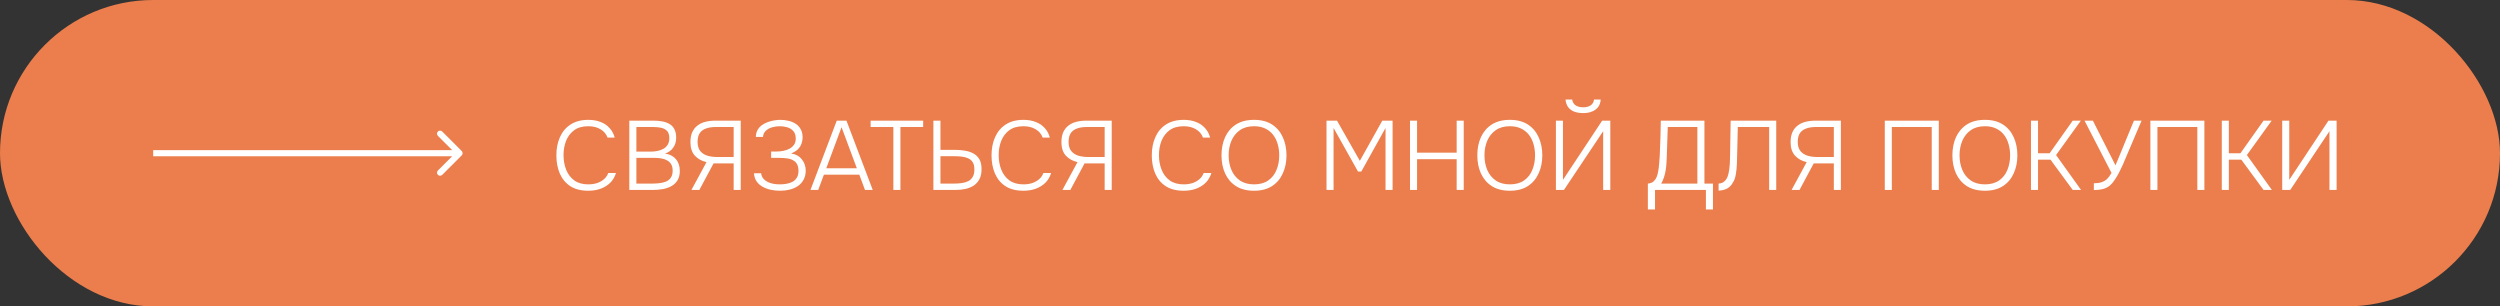 <?xml version="1.0" encoding="UTF-8"?> <svg xmlns="http://www.w3.org/2000/svg" width="408" height="50" viewBox="0 0 408 50" fill="none"><rect x="0" y="0" width="408" height="50" fill="#333333" stroke="none"/><rect width="408" height="50" rx="25" fill="#EB7E4C"></rect><path d="M96 31.128C94.827 31.128 93.856 30.883 93.088 30.392C92.32 29.891 91.744 29.203 91.36 28.328C90.987 27.453 90.8 26.461 90.8 25.352C90.8 24.243 90.992 23.256 91.376 22.392C91.76 21.517 92.336 20.829 93.104 20.328C93.883 19.816 94.853 19.56 96.016 19.56C96.773 19.56 97.445 19.677 98.032 19.912C98.619 20.136 99.104 20.467 99.488 20.904C99.883 21.331 100.16 21.848 100.32 22.456H99.152C98.939 21.869 98.555 21.416 98 21.096C97.456 20.765 96.795 20.6 96.016 20.6C95.067 20.6 94.293 20.819 93.696 21.256C93.109 21.693 92.672 22.269 92.384 22.984C92.107 23.699 91.968 24.472 91.968 25.304C91.968 26.179 92.112 26.979 92.4 27.704C92.688 28.429 93.131 29.011 93.728 29.448C94.325 29.875 95.088 30.088 96.016 30.088C96.528 30.088 97.003 30.019 97.44 29.88C97.877 29.731 98.256 29.517 98.576 29.24C98.896 28.963 99.125 28.627 99.264 28.232H100.528C100.347 28.84 100.043 29.363 99.616 29.8C99.189 30.227 98.667 30.557 98.048 30.792C97.44 31.016 96.757 31.128 96 31.128ZM102.705 31V19.688H106.625C107.158 19.688 107.649 19.731 108.097 19.816C108.545 19.901 108.94 20.045 109.281 20.248C109.622 20.451 109.884 20.733 110.065 21.096C110.257 21.459 110.353 21.917 110.353 22.472C110.353 23.101 110.193 23.64 109.873 24.088C109.564 24.536 109.121 24.861 108.545 25.064C109.302 25.171 109.889 25.475 110.305 25.976C110.732 26.467 110.945 27.107 110.945 27.896C110.945 28.504 110.822 29.011 110.577 29.416C110.342 29.811 110.017 30.125 109.601 30.36C109.185 30.595 108.716 30.76 108.193 30.856C107.67 30.952 107.121 31 106.545 31H102.705ZM103.857 29.96H106.497C106.849 29.96 107.217 29.939 107.601 29.896C107.985 29.853 108.342 29.768 108.673 29.64C109.004 29.501 109.27 29.288 109.473 29C109.676 28.712 109.777 28.328 109.777 27.848C109.777 27.421 109.697 27.075 109.537 26.808C109.377 26.541 109.158 26.333 108.881 26.184C108.614 26.024 108.31 25.917 107.969 25.864C107.638 25.8 107.297 25.768 106.945 25.768H103.857V29.96ZM103.857 24.744H106.177C106.572 24.744 106.95 24.707 107.313 24.632C107.686 24.557 108.017 24.435 108.305 24.264C108.593 24.093 108.817 23.869 108.977 23.592C109.148 23.315 109.233 22.968 109.233 22.552C109.233 22.019 109.11 21.624 108.865 21.368C108.62 21.112 108.3 20.941 107.905 20.856C107.521 20.771 107.1 20.728 106.641 20.728H103.857V24.744ZM112.838 31L115.302 26.456C114.523 26.285 113.888 25.933 113.398 25.4C112.918 24.867 112.678 24.136 112.678 23.208C112.678 22.568 112.774 22.029 112.966 21.592C113.168 21.144 113.451 20.781 113.814 20.504C114.176 20.216 114.608 20.008 115.11 19.88C115.611 19.752 116.166 19.688 116.774 19.688H120.886V31H119.734V26.664H116.454L114.134 31H112.838ZM117.046 25.624H119.734V20.728H116.79C116.171 20.728 115.638 20.813 115.19 20.984C114.752 21.144 114.416 21.4 114.182 21.752C113.958 22.104 113.846 22.573 113.846 23.16C113.846 23.8 113.995 24.301 114.294 24.664C114.592 25.016 114.982 25.267 115.462 25.416C115.952 25.555 116.48 25.624 117.046 25.624ZM127.337 31.128C126.825 31.128 126.323 31.08 125.833 30.984C125.342 30.877 124.889 30.712 124.473 30.488C124.067 30.264 123.737 29.971 123.481 29.608C123.225 29.245 123.081 28.803 123.049 28.28H124.217C124.259 28.621 124.377 28.909 124.569 29.144C124.761 29.368 125.006 29.555 125.305 29.704C125.603 29.843 125.923 29.944 126.265 30.008C126.617 30.061 126.953 30.088 127.273 30.088C127.593 30.088 127.929 30.061 128.281 30.008C128.633 29.955 128.963 29.853 129.273 29.704C129.582 29.544 129.833 29.32 130.025 29.032C130.217 28.733 130.312 28.349 130.312 27.88C130.312 27.432 130.233 27.069 130.073 26.792C129.923 26.515 129.705 26.301 129.417 26.152C129.139 25.992 128.814 25.891 128.441 25.848C128.078 25.795 127.689 25.768 127.273 25.768H125.849V24.728H126.729C127.113 24.728 127.486 24.691 127.849 24.616C128.222 24.541 128.558 24.424 128.857 24.264C129.166 24.093 129.411 23.875 129.593 23.608C129.774 23.341 129.865 23.016 129.865 22.632C129.865 22.088 129.731 21.672 129.465 21.384C129.209 21.096 128.883 20.893 128.489 20.776C128.094 20.659 127.683 20.6 127.257 20.6C126.841 20.6 126.425 20.659 126.009 20.776C125.603 20.893 125.262 21.08 124.985 21.336C124.707 21.592 124.553 21.928 124.521 22.344H123.353C123.363 21.885 123.465 21.496 123.657 21.176C123.849 20.856 124.094 20.595 124.393 20.392C124.702 20.179 125.033 20.013 125.385 19.896C125.737 19.768 126.083 19.683 126.424 19.64C126.777 19.587 127.086 19.56 127.353 19.56C127.822 19.56 128.27 19.613 128.697 19.72C129.123 19.816 129.507 19.976 129.849 20.2C130.201 20.424 130.478 20.723 130.681 21.096C130.883 21.459 130.985 21.907 130.985 22.44C130.985 22.749 130.931 23.064 130.825 23.384C130.729 23.704 130.547 24.008 130.281 24.296C130.014 24.584 129.625 24.835 129.113 25.048C129.881 25.165 130.467 25.491 130.873 26.024C131.289 26.547 131.497 27.165 131.497 27.88C131.486 28.467 131.358 28.968 131.113 29.384C130.878 29.8 130.563 30.136 130.169 30.392C129.774 30.648 129.331 30.835 128.841 30.952C128.361 31.069 127.859 31.128 127.337 31.128ZM132.27 31L136.558 19.688H138.142L142.43 31H141.166L140.238 28.504H134.462L133.534 31H132.27ZM134.846 27.464H139.838L137.342 20.76L134.846 27.464ZM145.796 31V20.728H142.084V19.688H150.66V20.728H146.948V31H145.796ZM152.33 31V19.688H153.482V24.456H155.834C156.389 24.456 156.922 24.499 157.434 24.584C157.957 24.659 158.421 24.808 158.826 25.032C159.242 25.245 159.573 25.555 159.818 25.96C160.063 26.365 160.186 26.904 160.186 27.576C160.197 28.237 160.085 28.787 159.85 29.224C159.626 29.661 159.317 30.013 158.922 30.28C158.527 30.536 158.069 30.723 157.546 30.84C157.034 30.947 156.485 31 155.898 31H152.33ZM153.482 29.96H155.738C156.154 29.96 156.554 29.933 156.938 29.88C157.333 29.827 157.685 29.725 157.994 29.576C158.314 29.416 158.565 29.181 158.746 28.872C158.927 28.563 159.018 28.157 159.018 27.656C159.018 27.155 158.927 26.76 158.746 26.472C158.565 26.184 158.314 25.971 157.994 25.832C157.685 25.693 157.338 25.603 156.954 25.56C156.581 25.517 156.191 25.496 155.786 25.496H153.482V29.96ZM167.016 31.128C165.842 31.128 164.872 30.883 164.104 30.392C163.336 29.891 162.76 29.203 162.376 28.328C162.002 27.453 161.816 26.461 161.816 25.352C161.816 24.243 162.008 23.256 162.392 22.392C162.776 21.517 163.352 20.829 164.12 20.328C164.898 19.816 165.869 19.56 167.032 19.56C167.789 19.56 168.461 19.677 169.048 19.912C169.634 20.136 170.12 20.467 170.504 20.904C170.898 21.331 171.176 21.848 171.336 22.456H170.168C169.954 21.869 169.57 21.416 169.016 21.096C168.472 20.765 167.81 20.6 167.032 20.6C166.082 20.6 165.309 20.819 164.712 21.256C164.125 21.693 163.688 22.269 163.4 22.984C163.122 23.699 162.984 24.472 162.984 25.304C162.984 26.179 163.128 26.979 163.416 27.704C163.704 28.429 164.146 29.011 164.744 29.448C165.341 29.875 166.104 30.088 167.032 30.088C167.544 30.088 168.018 30.019 168.456 29.88C168.893 29.731 169.272 29.517 169.592 29.24C169.912 28.963 170.141 28.627 170.28 28.232H171.544C171.362 28.84 171.058 29.363 170.632 29.8C170.205 30.227 169.682 30.557 169.064 30.792C168.456 31.016 167.773 31.128 167.016 31.128ZM173.385 31L175.849 26.456C175.07 26.285 174.435 25.933 173.945 25.4C173.465 24.867 173.225 24.136 173.225 23.208C173.225 22.568 173.321 22.029 173.513 21.592C173.715 21.144 173.998 20.781 174.361 20.504C174.723 20.216 175.155 20.008 175.657 19.88C176.158 19.752 176.713 19.688 177.321 19.688H181.433V31H180.281V26.664H177.001L174.681 31H173.385ZM177.593 25.624H180.281V20.728H177.337C176.718 20.728 176.185 20.813 175.737 20.984C175.299 21.144 174.963 21.4 174.729 21.752C174.505 22.104 174.393 22.573 174.393 23.16C174.393 23.8 174.542 24.301 174.841 24.664C175.139 25.016 175.529 25.267 176.009 25.416C176.499 25.555 177.027 25.624 177.593 25.624ZM193.172 31.128C191.999 31.128 191.028 30.883 190.26 30.392C189.492 29.891 188.916 29.203 188.532 28.328C188.159 27.453 187.972 26.461 187.972 25.352C187.972 24.243 188.164 23.256 188.548 22.392C188.932 21.517 189.508 20.829 190.276 20.328C191.055 19.816 192.025 19.56 193.188 19.56C193.945 19.56 194.617 19.677 195.204 19.912C195.791 20.136 196.276 20.467 196.66 20.904C197.055 21.331 197.332 21.848 197.492 22.456H196.324C196.111 21.869 195.727 21.416 195.172 21.096C194.628 20.765 193.967 20.6 193.188 20.6C192.239 20.6 191.465 20.819 190.868 21.256C190.281 21.693 189.844 22.269 189.556 22.984C189.279 23.699 189.14 24.472 189.14 25.304C189.14 26.179 189.284 26.979 189.572 27.704C189.86 28.429 190.303 29.011 190.9 29.448C191.497 29.875 192.26 30.088 193.188 30.088C193.7 30.088 194.175 30.019 194.612 29.88C195.049 29.731 195.428 29.517 195.748 29.24C196.068 28.963 196.297 28.627 196.436 28.232H197.7C197.519 28.84 197.215 29.363 196.788 29.8C196.361 30.227 195.839 30.557 195.22 30.792C194.612 31.016 193.929 31.128 193.172 31.128ZM204.659 31.128C203.486 31.128 202.504 30.877 201.715 30.376C200.936 29.875 200.344 29.187 199.939 28.312C199.544 27.437 199.347 26.451 199.347 25.352C199.347 24.243 199.544 23.251 199.939 22.376C200.344 21.501 200.936 20.813 201.715 20.312C202.504 19.811 203.486 19.56 204.659 19.56C205.832 19.56 206.808 19.811 207.587 20.312C208.366 20.813 208.952 21.501 209.347 22.376C209.752 23.251 209.955 24.243 209.955 25.352C209.955 26.451 209.752 27.437 209.347 28.312C208.952 29.187 208.366 29.875 207.587 30.376C206.808 30.877 205.832 31.128 204.659 31.128ZM204.659 30.088C205.598 30.088 206.371 29.875 206.979 29.448C207.587 29.021 208.035 28.451 208.323 27.736C208.622 27.011 208.771 26.216 208.771 25.352C208.771 24.701 208.686 24.088 208.515 23.512C208.355 22.936 208.104 22.429 207.763 21.992C207.422 21.555 206.99 21.213 206.467 20.968C205.955 20.723 205.352 20.6 204.659 20.6C203.731 20.6 202.958 20.819 202.339 21.256C201.731 21.683 201.272 22.259 200.963 22.984C200.664 23.699 200.515 24.488 200.515 25.352C200.515 26.205 200.664 26.995 200.963 27.72C201.262 28.435 201.72 29.011 202.339 29.448C202.958 29.875 203.731 30.088 204.659 30.088ZM216.487 31V19.688H218.199L221.927 26.248L225.591 19.688H227.271V31H226.119V20.888L222.167 27.992H221.623L217.639 20.888V31H216.487ZM230.112 31V19.688H231.264V24.92H237.727V19.688H238.88V31H237.727V25.976H231.264V31H230.112ZM246.409 31.128C245.236 31.128 244.254 30.877 243.465 30.376C242.686 29.875 242.094 29.187 241.689 28.312C241.294 27.437 241.097 26.451 241.097 25.352C241.097 24.243 241.294 23.251 241.689 22.376C242.094 21.501 242.686 20.813 243.465 20.312C244.254 19.811 245.236 19.56 246.409 19.56C247.582 19.56 248.558 19.811 249.337 20.312C250.116 20.813 250.702 21.501 251.097 22.376C251.502 23.251 251.705 24.243 251.705 25.352C251.705 26.451 251.502 27.437 251.097 28.312C250.702 29.187 250.116 29.875 249.337 30.376C248.558 30.877 247.582 31.128 246.409 31.128ZM246.409 30.088C247.348 30.088 248.121 29.875 248.729 29.448C249.337 29.021 249.785 28.451 250.073 27.736C250.372 27.011 250.521 26.216 250.521 25.352C250.521 24.701 250.436 24.088 250.265 23.512C250.105 22.936 249.854 22.429 249.513 21.992C249.172 21.555 248.74 21.213 248.217 20.968C247.705 20.723 247.102 20.6 246.409 20.6C245.481 20.6 244.708 20.819 244.089 21.256C243.481 21.683 243.022 22.259 242.713 22.984C242.414 23.699 242.265 24.488 242.265 25.352C242.265 26.205 242.414 26.995 242.713 27.72C243.012 28.435 243.47 29.011 244.089 29.448C244.708 29.875 245.481 30.088 246.409 30.088ZM253.924 31V19.688H255.076V29.352L261.476 19.688H262.804V31H261.636V21.416L255.236 31H253.924ZM258.372 18.456C257.817 18.456 257.327 18.376 256.9 18.216C256.484 18.045 256.153 17.795 255.908 17.464C255.673 17.133 255.535 16.728 255.492 16.248H256.58C256.644 16.675 256.836 16.995 257.156 17.208C257.487 17.411 257.892 17.512 258.372 17.512C258.852 17.512 259.252 17.411 259.572 17.208C259.903 16.995 260.095 16.675 260.148 16.248H261.236C261.204 16.728 261.065 17.133 260.82 17.464C260.575 17.784 260.244 18.029 259.828 18.2C259.412 18.371 258.927 18.456 258.372 18.456ZM268.931 34.184V29.96C269.336 29.928 269.646 29.811 269.859 29.608C270.083 29.405 270.254 29.16 270.371 28.872C270.478 28.605 270.563 28.285 270.627 27.912C270.691 27.539 270.739 27.144 270.771 26.728C270.814 26.312 270.846 25.901 270.867 25.496C270.92 24.493 270.958 23.512 270.979 22.552C271.011 21.592 271.032 20.637 271.043 19.688H278.163V29.96H279.555V34.184H278.403V31H270.099V34.184H268.931ZM271.107 29.96H277.011V20.728H272.179L272.019 25.56C272.008 25.816 271.992 26.131 271.971 26.504C271.96 26.867 271.923 27.251 271.859 27.656C271.806 28.051 271.715 28.451 271.587 28.856C271.47 29.251 271.31 29.619 271.107 29.96ZM280.474 31.112V29.96C280.719 29.949 280.938 29.896 281.13 29.8C281.322 29.693 281.487 29.555 281.626 29.384C281.775 29.203 281.887 29 281.962 28.776C282.069 28.456 282.149 28.104 282.202 27.72C282.255 27.336 282.293 26.947 282.314 26.552C282.335 26.147 282.346 25.768 282.346 25.416L282.442 19.688H289.882V31H288.73V20.728H283.61L283.514 24.808C283.503 25.427 283.487 26.051 283.466 26.68C283.445 27.299 283.386 27.885 283.29 28.44C283.205 28.984 283.039 29.443 282.794 29.816C282.581 30.211 282.287 30.52 281.914 30.744C281.541 30.957 281.061 31.08 280.474 31.112ZM292.385 31L294.849 26.456C294.07 26.285 293.435 25.933 292.945 25.4C292.465 24.867 292.225 24.136 292.225 23.208C292.225 22.568 292.321 22.029 292.513 21.592C292.715 21.144 292.998 20.781 293.361 20.504C293.723 20.216 294.155 20.008 294.657 19.88C295.158 19.752 295.713 19.688 296.321 19.688H300.433V31H299.281V26.664H296.001L293.681 31H292.385ZM296.593 25.624H299.281V20.728H296.337C295.718 20.728 295.185 20.813 294.737 20.984C294.299 21.144 293.963 21.4 293.729 21.752C293.505 22.104 293.393 22.573 293.393 23.16C293.393 23.8 293.542 24.301 293.841 24.664C294.139 25.016 294.529 25.267 295.009 25.416C295.499 25.555 296.027 25.624 296.593 25.624ZM307.596 31V19.688H316.412V31H315.26V20.728H308.748V31H307.596ZM323.94 31.128C322.767 31.128 321.785 30.877 320.996 30.376C320.217 29.875 319.625 29.187 319.22 28.312C318.825 27.437 318.628 26.451 318.628 25.352C318.628 24.243 318.825 23.251 319.22 22.376C319.625 21.501 320.217 20.813 320.996 20.312C321.785 19.811 322.767 19.56 323.94 19.56C325.113 19.56 326.089 19.811 326.868 20.312C327.647 20.813 328.233 21.501 328.628 22.376C329.033 23.251 329.236 24.243 329.236 25.352C329.236 26.451 329.033 27.437 328.628 28.312C328.233 29.187 327.647 29.875 326.868 30.376C326.089 30.877 325.113 31.128 323.94 31.128ZM323.94 30.088C324.879 30.088 325.652 29.875 326.26 29.448C326.868 29.021 327.316 28.451 327.604 27.736C327.903 27.011 328.052 26.216 328.052 25.352C328.052 24.701 327.967 24.088 327.796 23.512C327.636 22.936 327.385 22.429 327.044 21.992C326.703 21.555 326.271 21.213 325.748 20.968C325.236 20.723 324.633 20.6 323.94 20.6C323.012 20.6 322.239 20.819 321.62 21.256C321.012 21.683 320.553 22.259 320.244 22.984C319.945 23.699 319.796 24.488 319.796 25.352C319.796 26.205 319.945 26.995 320.244 27.72C320.543 28.435 321.001 29.011 321.62 29.448C322.239 29.875 323.012 30.088 323.94 30.088ZM331.455 31V19.688H332.607V25.016H334.495L338.271 19.688H339.599L335.551 25.304L339.631 31H338.271L334.639 26.056H332.607V31H331.455ZM341.715 31.016V29.912C342.205 29.912 342.627 29.853 342.979 29.736C343.331 29.619 343.635 29.437 343.891 29.192C344.147 28.936 344.381 28.611 344.595 28.216L340.195 19.688H341.555L345.251 26.984L348.259 19.688H349.507L346.899 25.816C346.781 26.104 346.632 26.456 346.451 26.872C346.269 27.277 346.067 27.699 345.843 28.136C345.619 28.573 345.379 28.979 345.123 29.352C344.877 29.725 344.627 30.024 344.371 30.248C344.019 30.536 343.624 30.739 343.187 30.856C342.76 30.963 342.269 31.016 341.715 31.016ZM350.94 31V19.688H359.756V31H358.604V20.728H352.092V31H350.94ZM362.596 31V19.688H363.748V25.016H365.636L369.412 19.688H370.74L366.692 25.304L370.772 31H369.412L365.78 26.056H363.748V31H362.596ZM372.455 31V19.688H373.607V29.352L380.007 19.688H381.335V31H380.167V21.416L373.767 31H372.455Z" fill="white"></path><path d="M75.354 25.354C75.549 25.158 75.549 24.842 75.354 24.646L72.172 21.465C71.976 21.269 71.66 21.269 71.465 21.465C71.269 21.66 71.269 21.976 71.465 22.172L74.293 25L71.465 27.828C71.269 28.024 71.269 28.34 71.465 28.535C71.66 28.731 71.976 28.731 72.172 28.535L75.354 25.354ZM25 25V25.5H75V25V24.5H25V25Z" fill="white"></path></svg> 